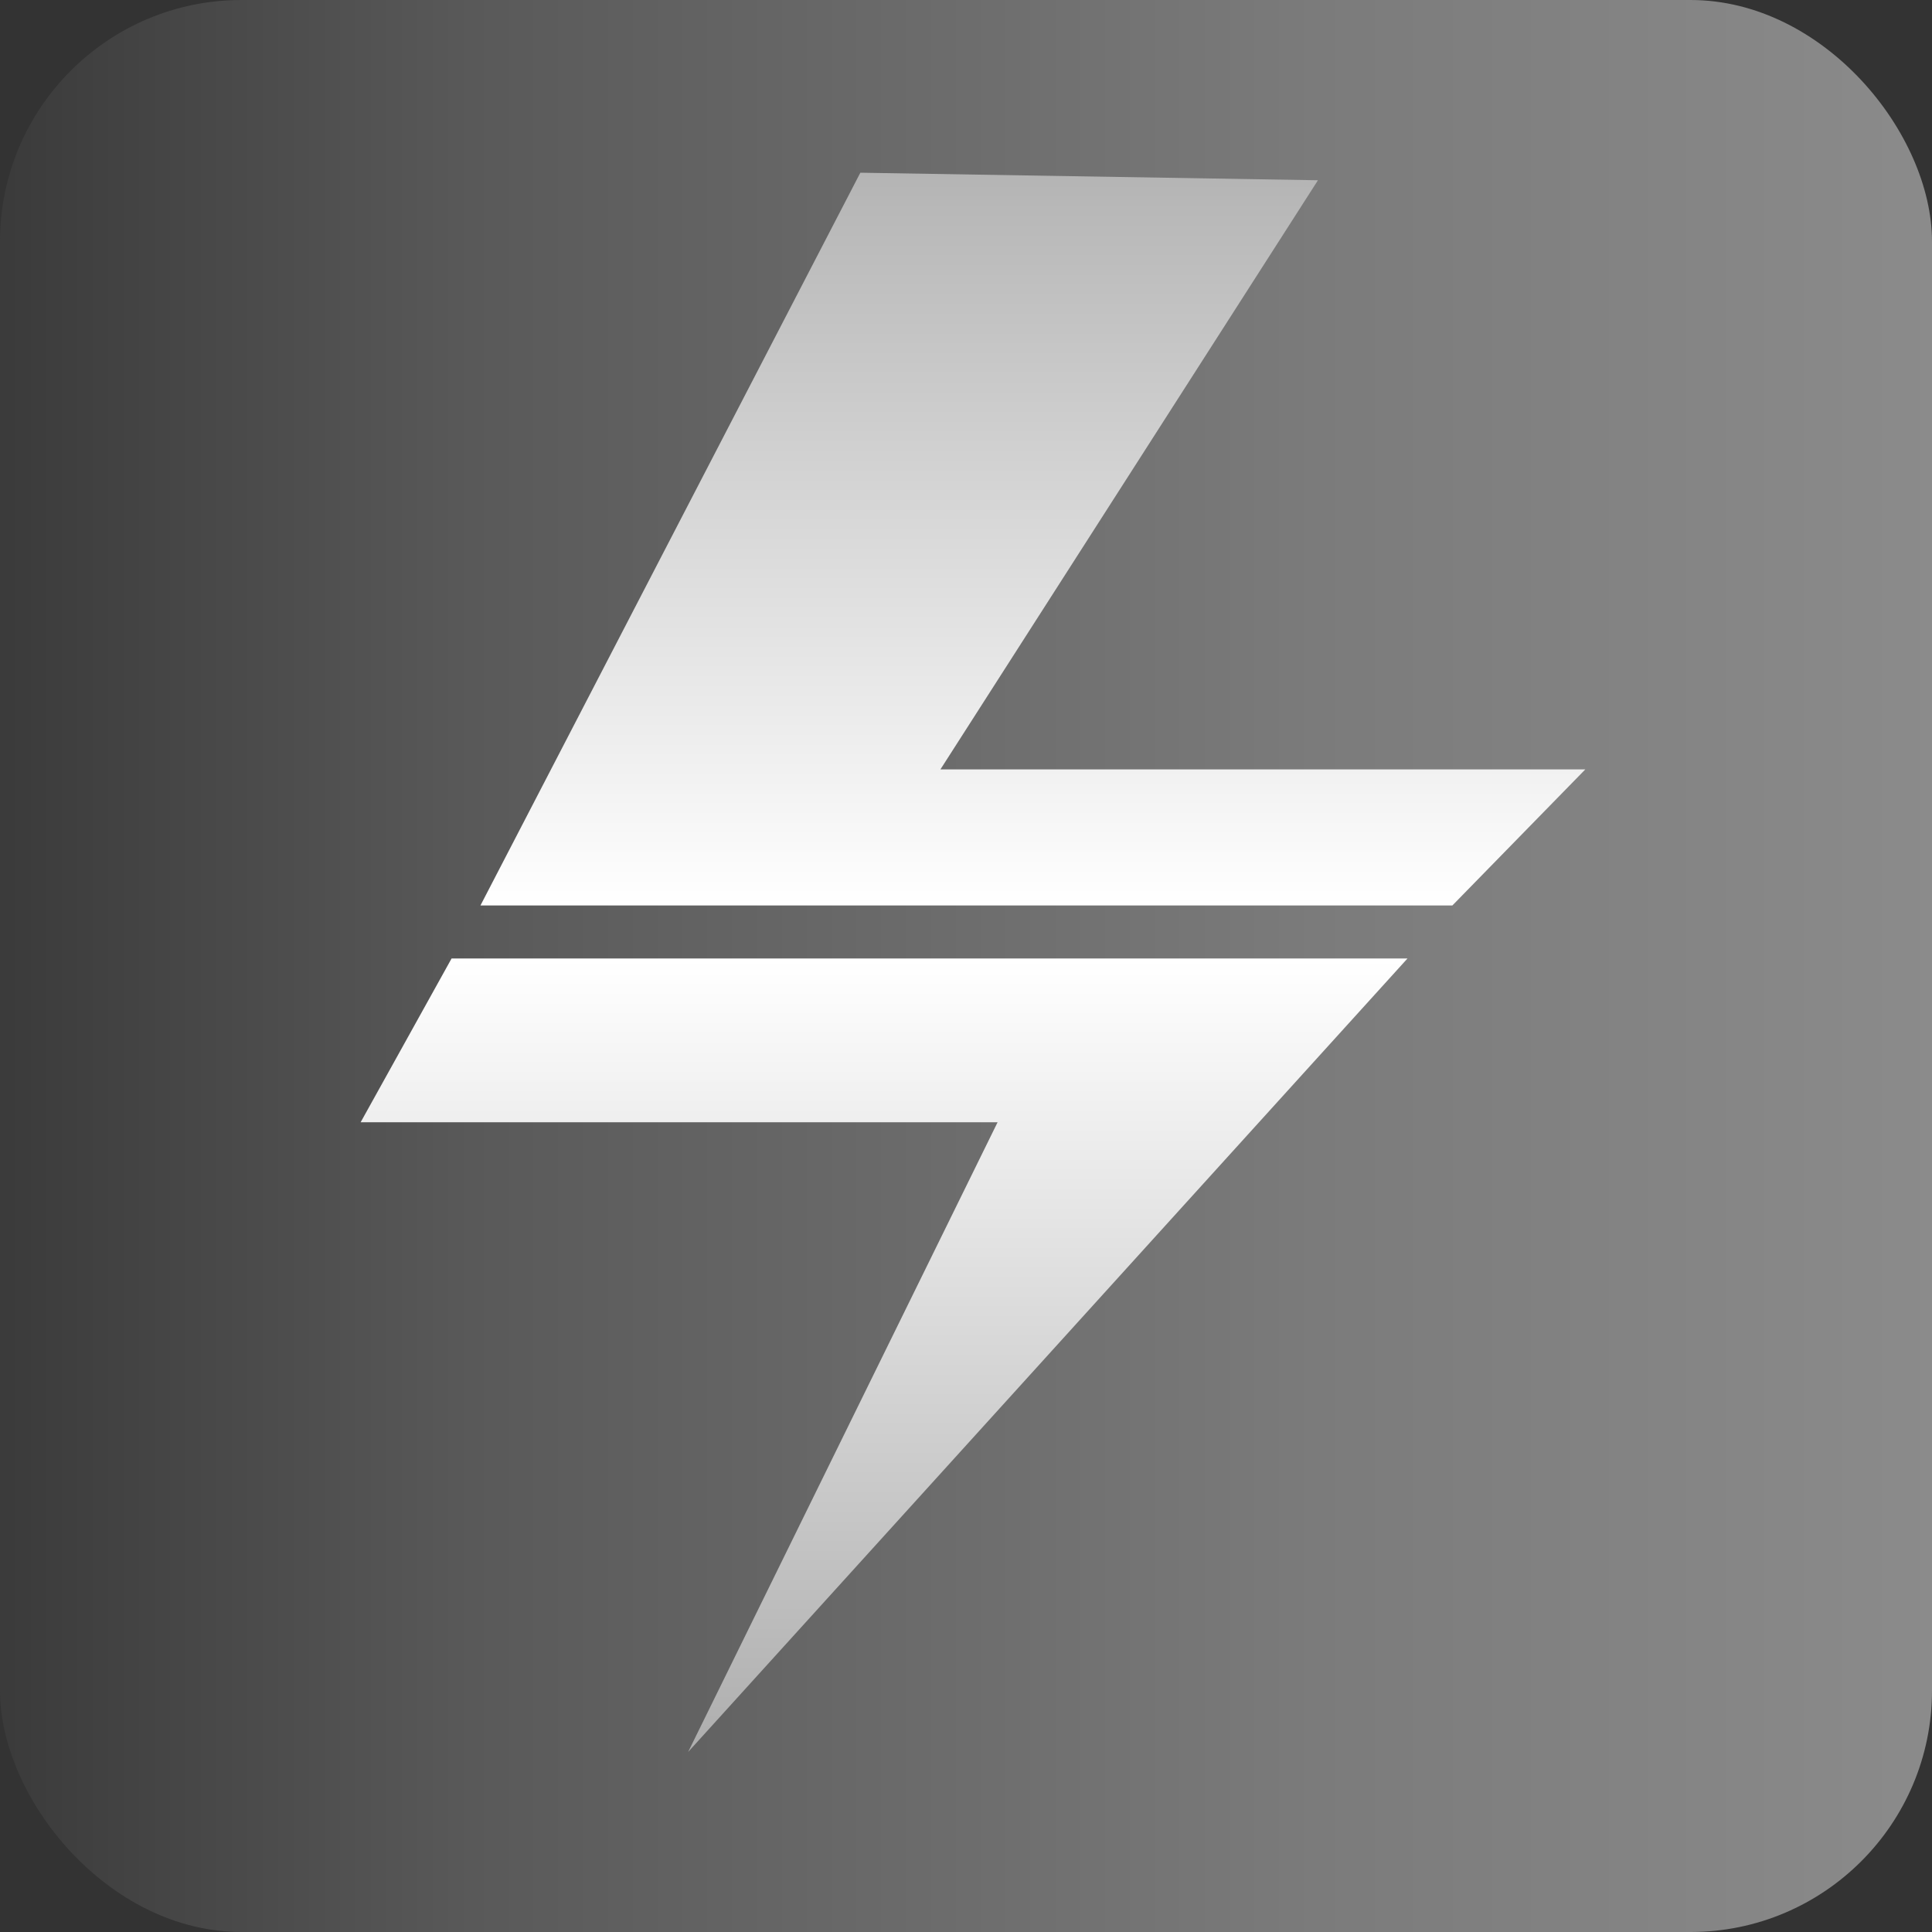 <?xml version="1.0" encoding="UTF-8"?>
<svg width="1024px" height="1024px" viewBox="0 0 1024 1024" version="1.1" xmlns="http://www.w3.org/2000/svg" xmlns:xlink="http://www.w3.org/1999/xlink">
    <rect x="0" y="0" width="1024" height="1024" fill="#333333" stroke="none"/>
    <title>lnme-icon-bnw</title>
    <defs>
        <linearGradient x1="0%" y1="64.579%" x2="100%" y2="64.579%" id="linearGradient-1">
            <stop stop-color="#3A3A3A" offset="0%"></stop>
            <stop stop-color="#595959" offset="24.601%"></stop>
            <stop stop-color="#7B7B7B" offset="67.982%"></stop>
            <stop stop-color="#8B8B8B" offset="100%"></stop>
        </linearGradient>
        <linearGradient x1="50%" y1="0%" x2="50%" y2="100%" id="linearGradient-2">
            <stop stop-color="#B4B4B4" offset="0%"></stop>
            <stop stop-color="#FFFFFF" offset="100%"></stop>
        </linearGradient>
        <linearGradient x1="50%" y1="0%" x2="50%" y2="100%" id="linearGradient-3">
            <stop stop-color="#FFFFFF" offset="0%"></stop>
            <stop stop-color="#AEAEAE" offset="100%"></stop>
        </linearGradient>
    </defs>
    <g id="Page-1" stroke="none" stroke-width="1" fill="none" fill-rule="evenodd">
        <g id="lnme-icon-bnw">
            <rect id="Background" fill="url(#linearGradient-1)" x="0" y="0" width="1024" height="1024" rx="128"></rect>
            <polygon id="Path1" fill="url(#linearGradient-2)" points="456 91.539 254.655 479.91 769.79 479.91 840.248 407.797 498.445 407.797 698.541 95.539"></polygon>
            <polygon id="Path2" fill="url(#linearGradient-3)" points="191.15 594.814 528.744 594.814 364.707 928.606 746.011 508 239.355 508"></polygon>
        </g>
    </g>
</svg>
